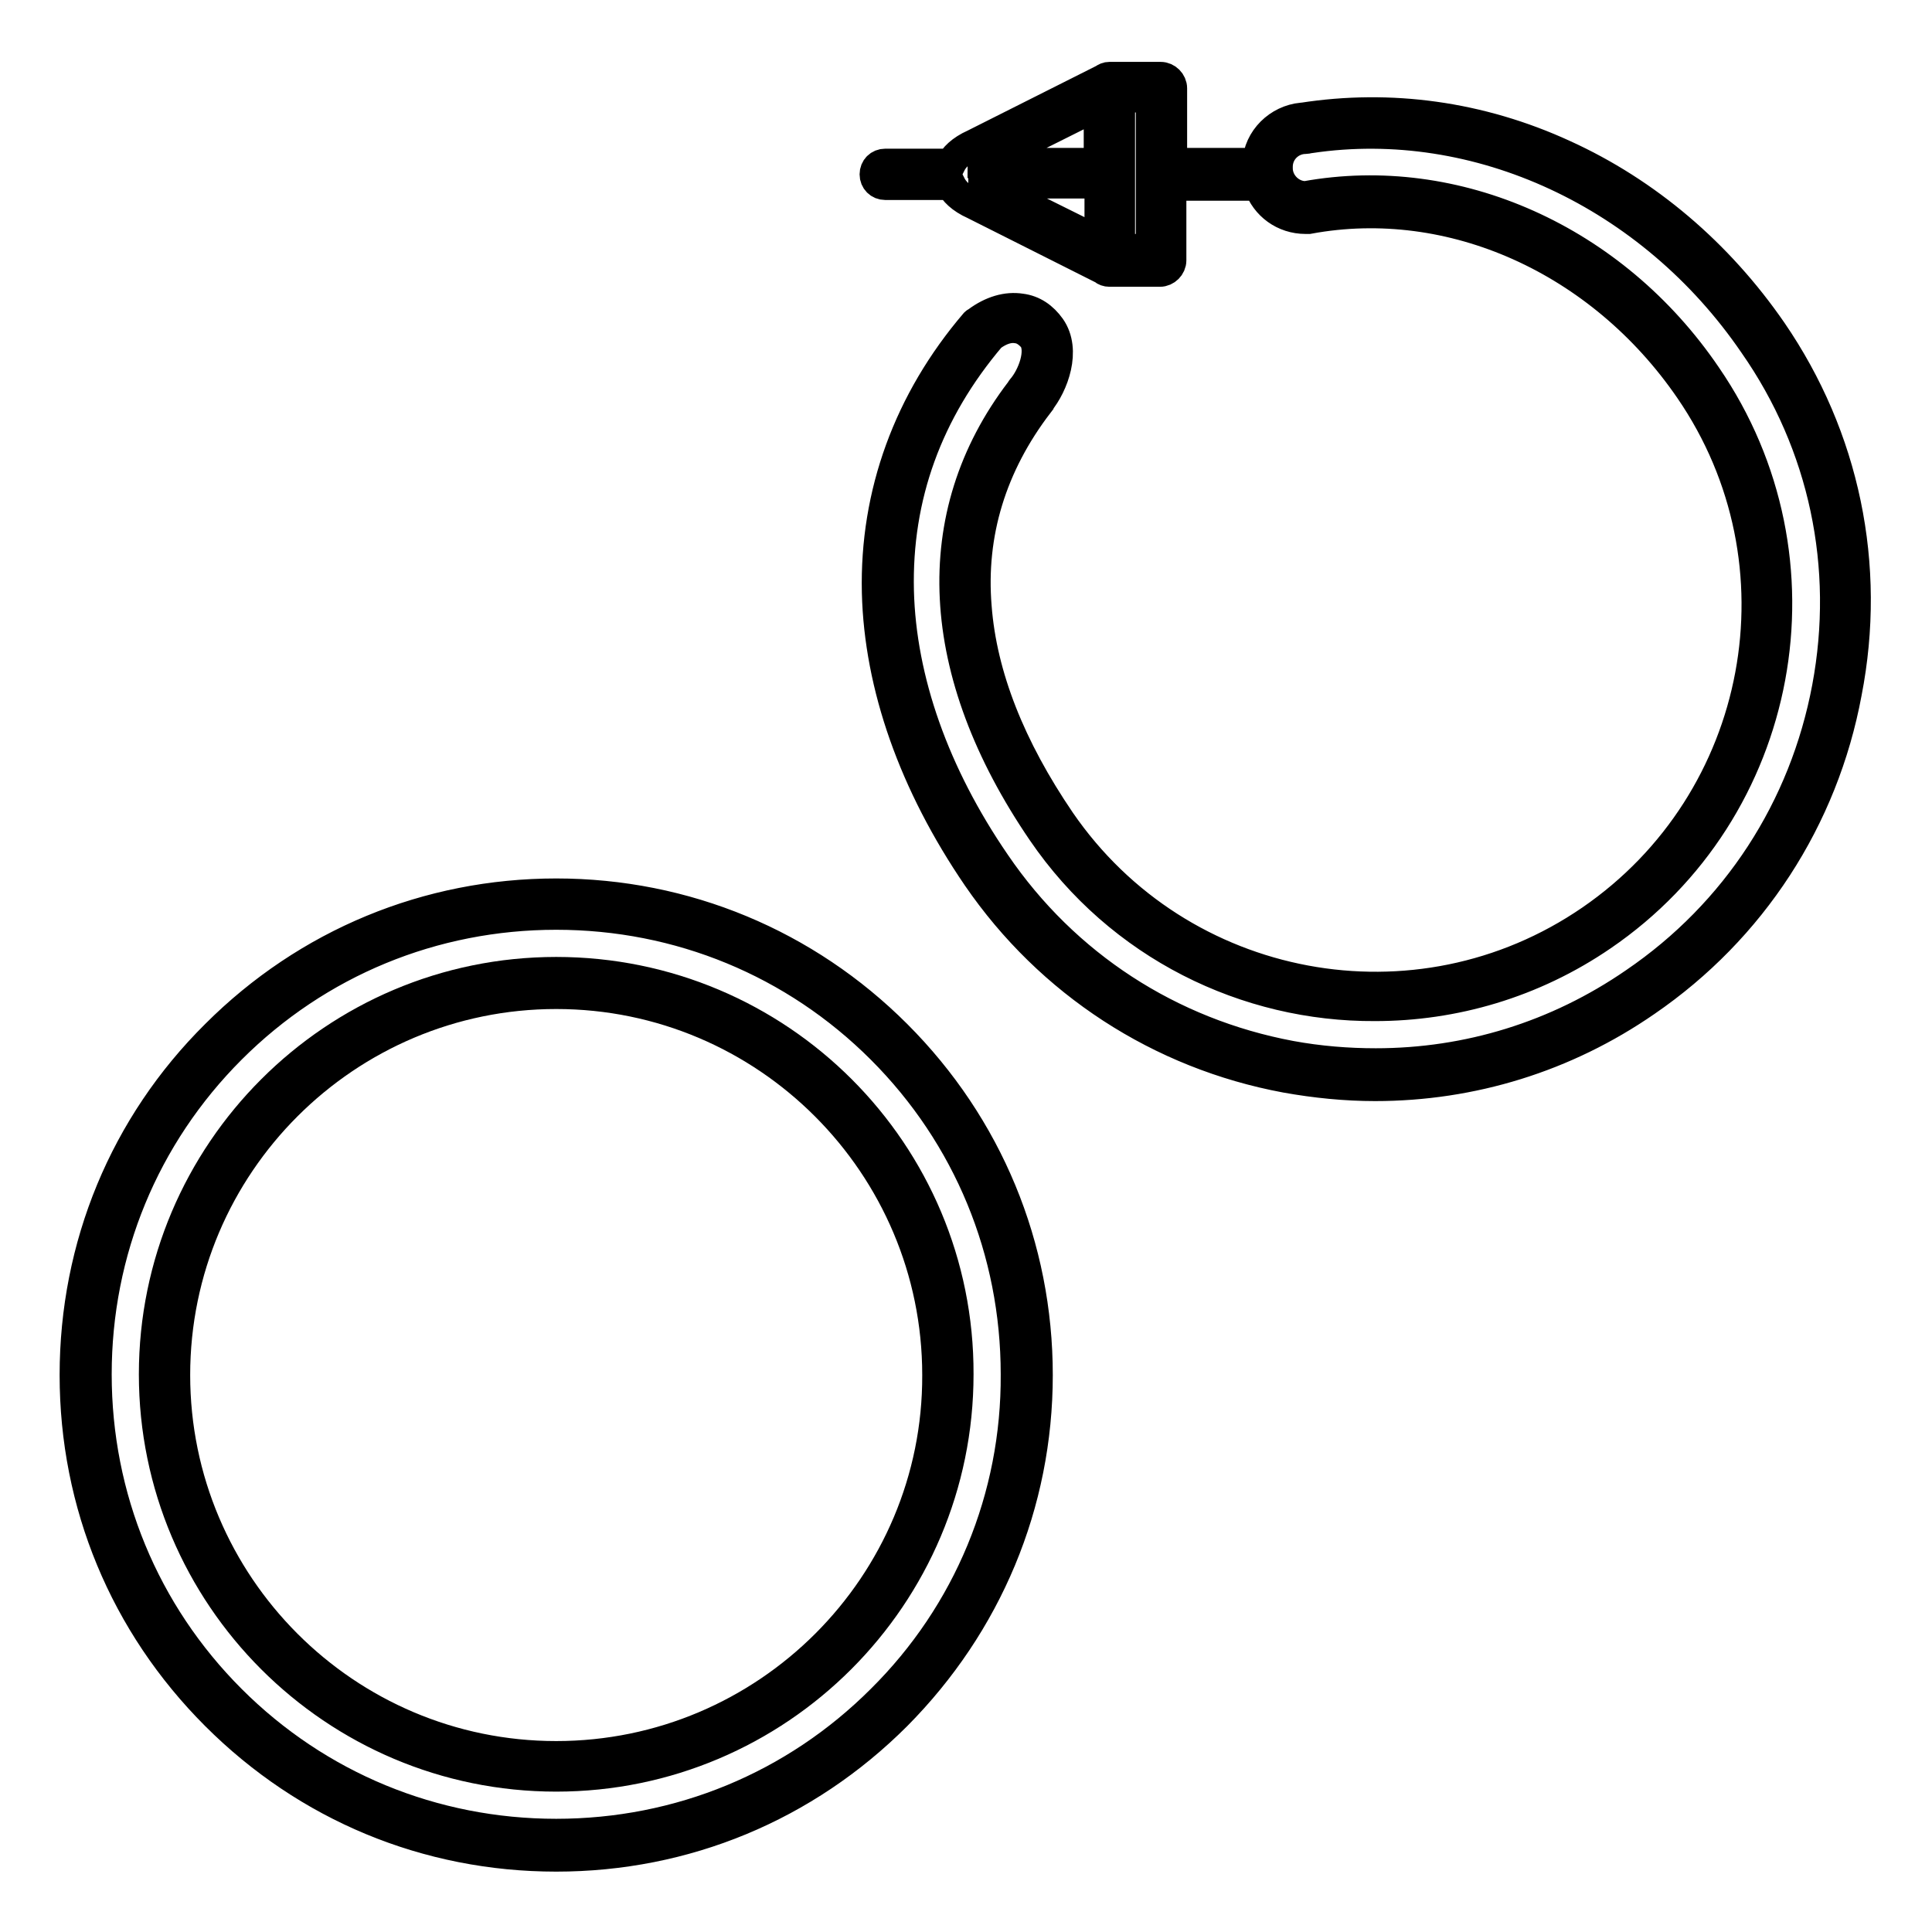 <?xml version="1.0" encoding="utf-8"?>
<!-- Svg Vector Icons : http://www.onlinewebfonts.com/icon -->
<!DOCTYPE svg PUBLIC "-//W3C//DTD SVG 1.1//EN" "http://www.w3.org/Graphics/SVG/1.1/DTD/svg11.dtd">
<svg version="1.1" xmlns="http://www.w3.org/2000/svg" xmlns:xlink="http://www.w3.org/1999/xlink" x="0px" y="0px" viewBox="0 0 256 256" enable-background="new 0 0 256 256" xml:space="preserve">
<g> <path stroke-width="4" fill-opacity="0" stroke="#000000"  d="M73.7,128.8c-29.4,0-53.3,23.9-53.3,53.3c0,29.4,23.9,53.3,53.3,53.3c29.4,0,53.3-23.9,53.3-53.3 C127.1,152.7,103.2,128.8,73.7,128.8z M73.7,232.7c-27.9,0-50.5-22.7-50.5-50.5c0-27.9,22.7-50.5,50.5-50.5 c27.9,0,50.5,22.7,50.5,50.5C124.3,210,101.6,232.7,73.7,232.7z"/> <path stroke-width="4" fill-opacity="0" stroke="#000000"  d="M73.7,118.4c-17,0-33,6.6-45.1,18.7c-12.1,12-18.7,28-18.7,45.1c0,17.1,6.6,33,18.7,45.1 c12.1,12.1,28,18.7,45.1,18.7s33-6.6,45.1-18.7c12-12.1,18.7-28,18.7-45.1c0-17-6.6-33-18.7-45.1 C106.8,125.1,90.8,118.4,73.7,118.4z M116.8,225.2c-11.5,11.5-26.8,17.8-43.1,17.8c-16.3,0-31.6-6.3-43.1-17.8 c-11.5-11.5-17.8-26.8-17.8-43.1c0-16.3,6.3-31.6,17.8-43.1c11.5-11.5,26.8-17.8,43.1-17.8s31.6,6.3,43.1,17.8 c11.5,11.5,17.8,26.8,17.8,43.1C134.7,198.4,128.3,213.8,116.8,225.2z M234.8,43.9c-7.1-10.3-16.6-18.4-27.6-23.4 c-11.1-5.1-23-6.7-34.6-4.9c0,0-0.1,0-0.1,0c-3.1,0.3-5.7,2.8-5.9,6h-11.3v-9.9c0-0.8-0.7-1.5-1.5-1.5H147h0 c-0.3,0-0.5,0.1-0.8,0.3l-17.1,8.6c-1.8,0.8-2.7,1.8-3.1,2.6h-8.7c-0.8,0-1.4,0.6-1.4,1.4c0,0.8,0.6,1.4,1.4,1.4h8.7 c0.4,0.8,1.3,1.8,3.1,2.6l17.1,8.6c0.2,0.2,0.5,0.3,0.8,0.3h6.7c0.8,0,1.5-0.7,1.5-1.5v-9.9h11.6c0.9,2.6,3.3,4.4,6.2,4.4h0.1 c0.1,0,0.2,0,0.3,0c18.9-3.5,38.7,5.4,50.5,22.6c15.8,23,9.9,54.5-13.1,70.3c-23,15.8-54.5,9.9-70.3-13.1 c-6.6-9.7-10.4-19.2-11.1-28.4c-0.8-9.7,2-18.8,8.2-26.9c0-0.1,0.1-0.1,0.1-0.2c1.9-2.3,3.6-6.9,1.5-9.9c-1-1.4-2.3-2.3-3.9-2.5 c-1.9-0.3-3.9,0.3-5.8,1.7c-0.1,0.1-0.2,0.1-0.3,0.2c-8.8,10.3-13.3,22.6-13,35.7c0.3,12.4,4.9,25.4,13.3,37.7 c9.6,14,24.2,23.5,40.9,26.6c3.9,0.7,7.9,1.1,11.8,1.1c12.8,0,25.2-3.8,35.9-11.2c14-9.6,23.5-24.2,26.6-40.9 C248,74.9,244.4,57.9,234.8,43.9L234.8,43.9z M130.4,21.5C130.4,21.5,130.4,21.4,130.4,21.5l15.2-7.6v7.7h-15.4 C130.2,21.5,130.3,21.5,130.4,21.5z M130.4,24.4c-0.1,0-0.1,0-0.1-0.1h15.4v7.7L130.4,24.4C130.4,24.4,130.4,24.4,130.4,24.4z  M152.5,33h-4.1V12.9h4.1V33z M242.1,91.1c-3,16-12,29.9-25.5,39.1c-10.3,7.1-22.1,10.7-34.3,10.7c-3.7,0-7.5-0.3-11.3-1 c-16-3-29.9-12-39.1-25.5c-8.1-11.8-12.5-24.3-12.8-36.1c-0.3-12.5,3.8-23.8,12.2-33.7c1.2-0.9,2.4-1.3,3.5-1.1 c0.8,0.1,1.5,0.6,2.1,1.3c1.2,1.7-0.1,5.1-1.5,6.7c-0.1,0.1-0.1,0.2-0.2,0.3c-12.6,16.5-11.5,37.3,2.9,58.4 c10.3,15.1,27.1,23.2,44.1,23.1c10.4,0,20.9-3,30.1-9.3c24.3-16.6,30.5-49.9,13.8-74.2C213.8,31.7,192.9,22.4,173,26 c-2,0-3.7-1.7-3.7-3.7v-0.2c0-2.1,1.7-3.7,3.7-3.7c0.2,0,0.4-0.1,0.6-0.1c22.2-3.3,45.2,7.4,58.8,27.3 C241.7,58.9,245.1,75.1,242.1,91.1z"/></g>
</svg>